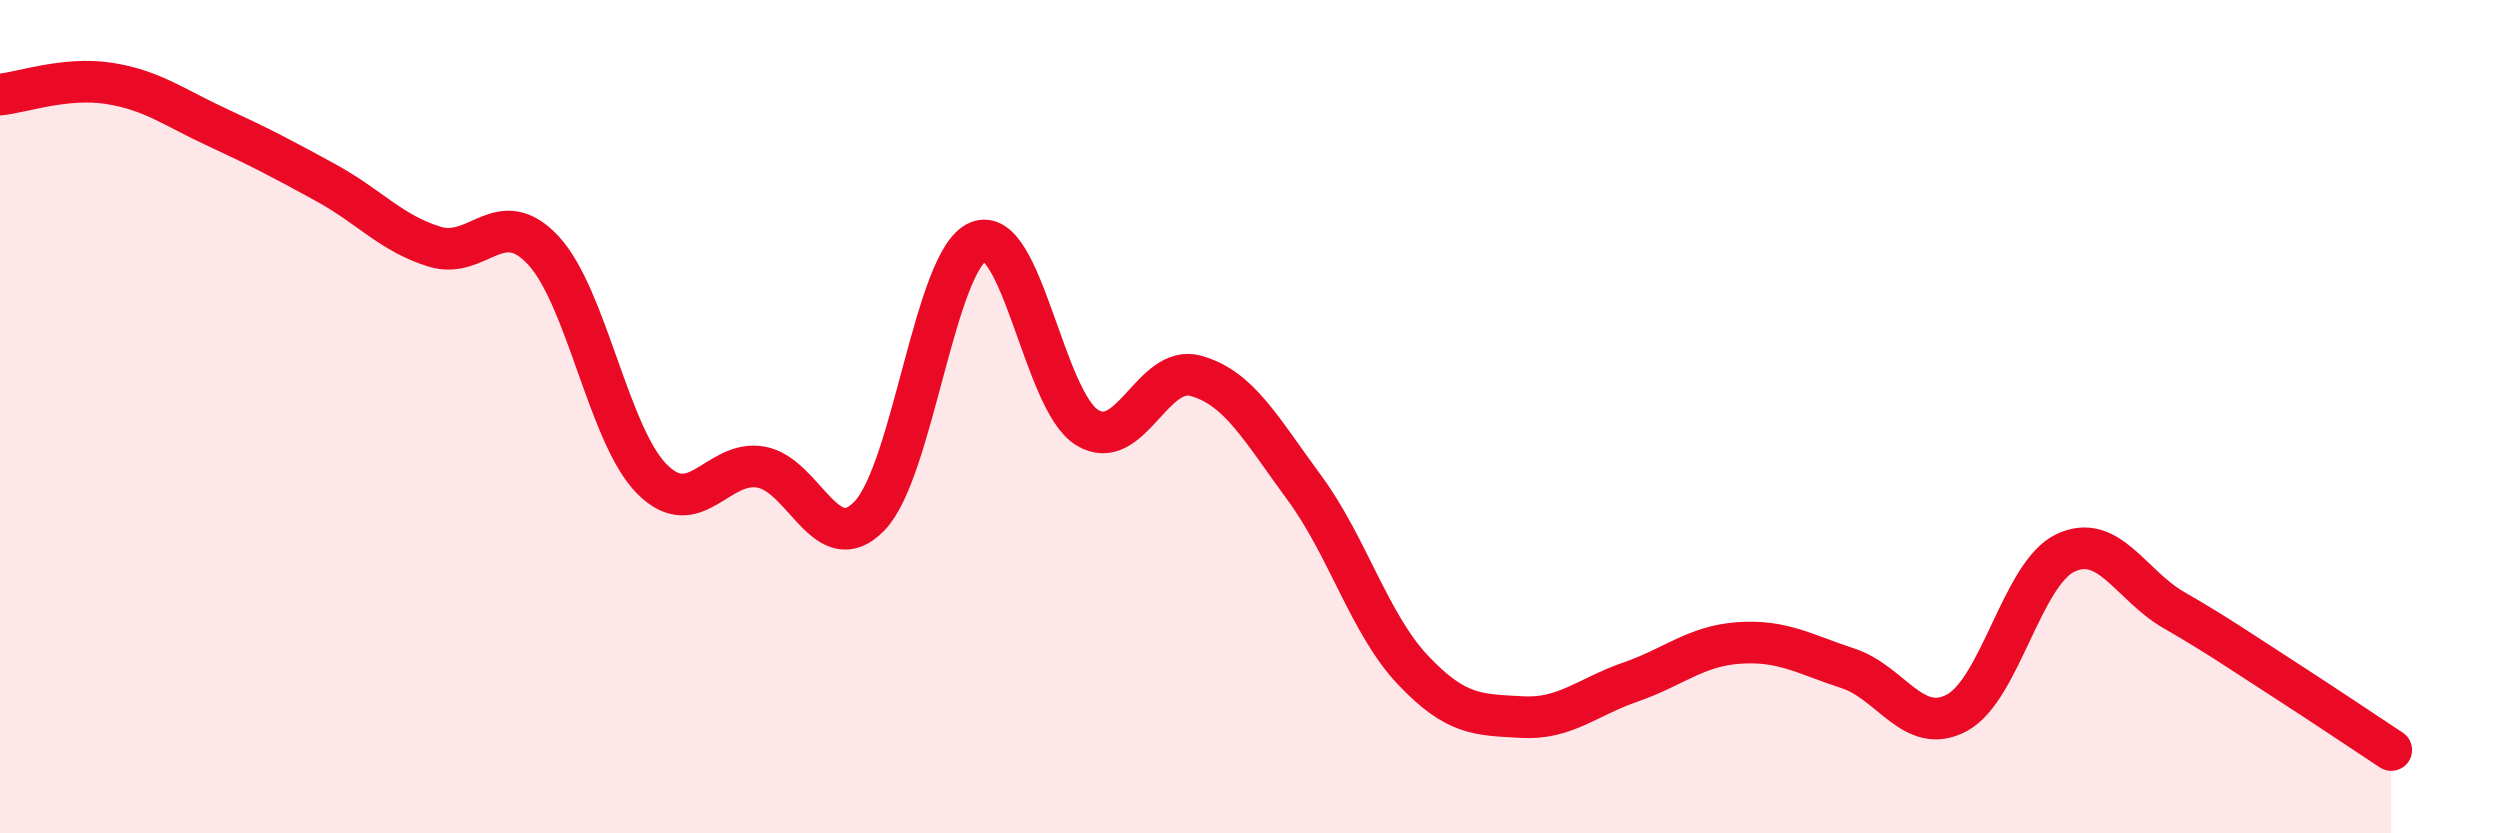 
    <svg width="60" height="20" viewBox="0 0 60 20" xmlns="http://www.w3.org/2000/svg">
      <path
        d="M 0,2.27 C 0.52,2.22 1.57,1.84 2.61,2 C 3.65,2.16 4.18,2.58 5.22,3.06 C 6.26,3.54 6.79,3.82 7.83,4.39 C 8.87,4.96 9.39,5.6 10.43,5.92 C 11.47,6.24 12,4.89 13.04,6.01 C 14.08,7.13 14.61,10.46 15.65,11.5 C 16.69,12.54 17.22,11.03 18.26,11.21 C 19.3,11.39 19.83,13.46 20.87,12.38 C 21.91,11.3 22.44,6.22 23.48,5.8 C 24.52,5.38 25.05,9.62 26.09,10.26 C 27.13,10.9 27.66,8.73 28.7,9.02 C 29.74,9.31 30.26,10.29 31.3,11.7 C 32.34,13.11 32.87,14.98 33.91,16.08 C 34.95,17.18 35.48,17.15 36.52,17.21 C 37.56,17.27 38.09,16.73 39.13,16.37 C 40.17,16.01 40.7,15.5 41.74,15.43 C 42.78,15.36 43.31,15.7 44.35,16.04 C 45.39,16.38 45.92,17.66 46.96,17.11 C 48,16.56 48.53,13.76 49.57,13.27 C 50.61,12.78 51.13,14.04 52.17,14.64 C 53.21,15.24 53.74,15.61 54.78,16.28 C 55.82,16.95 56.87,17.66 57.39,18L57.39 20L0 20Z"
        fill="#EB0A25"
        opacity="0.1"
        stroke-linecap="round"
        stroke-linejoin="round"
      />
      <path
        d="M 0,2.27 C 0.52,2.22 1.57,1.84 2.61,2 C 3.65,2.16 4.18,2.58 5.22,3.06 C 6.26,3.54 6.79,3.82 7.83,4.39 C 8.87,4.96 9.39,5.6 10.43,5.92 C 11.47,6.24 12,4.89 13.04,6.01 C 14.08,7.13 14.61,10.46 15.65,11.5 C 16.69,12.54 17.22,11.03 18.26,11.21 C 19.3,11.39 19.83,13.46 20.87,12.38 C 21.91,11.3 22.44,6.22 23.48,5.8 C 24.52,5.38 25.05,9.62 26.09,10.26 C 27.13,10.9 27.66,8.73 28.7,9.02 C 29.74,9.31 30.26,10.29 31.3,11.7 C 32.34,13.11 32.87,14.98 33.91,16.08 C 34.95,17.18 35.48,17.15 36.52,17.21 C 37.56,17.27 38.09,16.73 39.13,16.37 C 40.17,16.01 40.7,15.5 41.74,15.43 C 42.78,15.36 43.31,15.7 44.35,16.04 C 45.39,16.38 45.92,17.66 46.96,17.11 C 48,16.56 48.53,13.76 49.57,13.27 C 50.61,12.78 51.13,14.04 52.17,14.64 C 53.21,15.24 53.74,15.61 54.78,16.28 C 55.82,16.95 56.87,17.66 57.39,18"
        stroke="#EB0A25"
        stroke-width="1"
        fill="none"
        stroke-linecap="round"
        stroke-linejoin="round"
      />
    </svg>
  